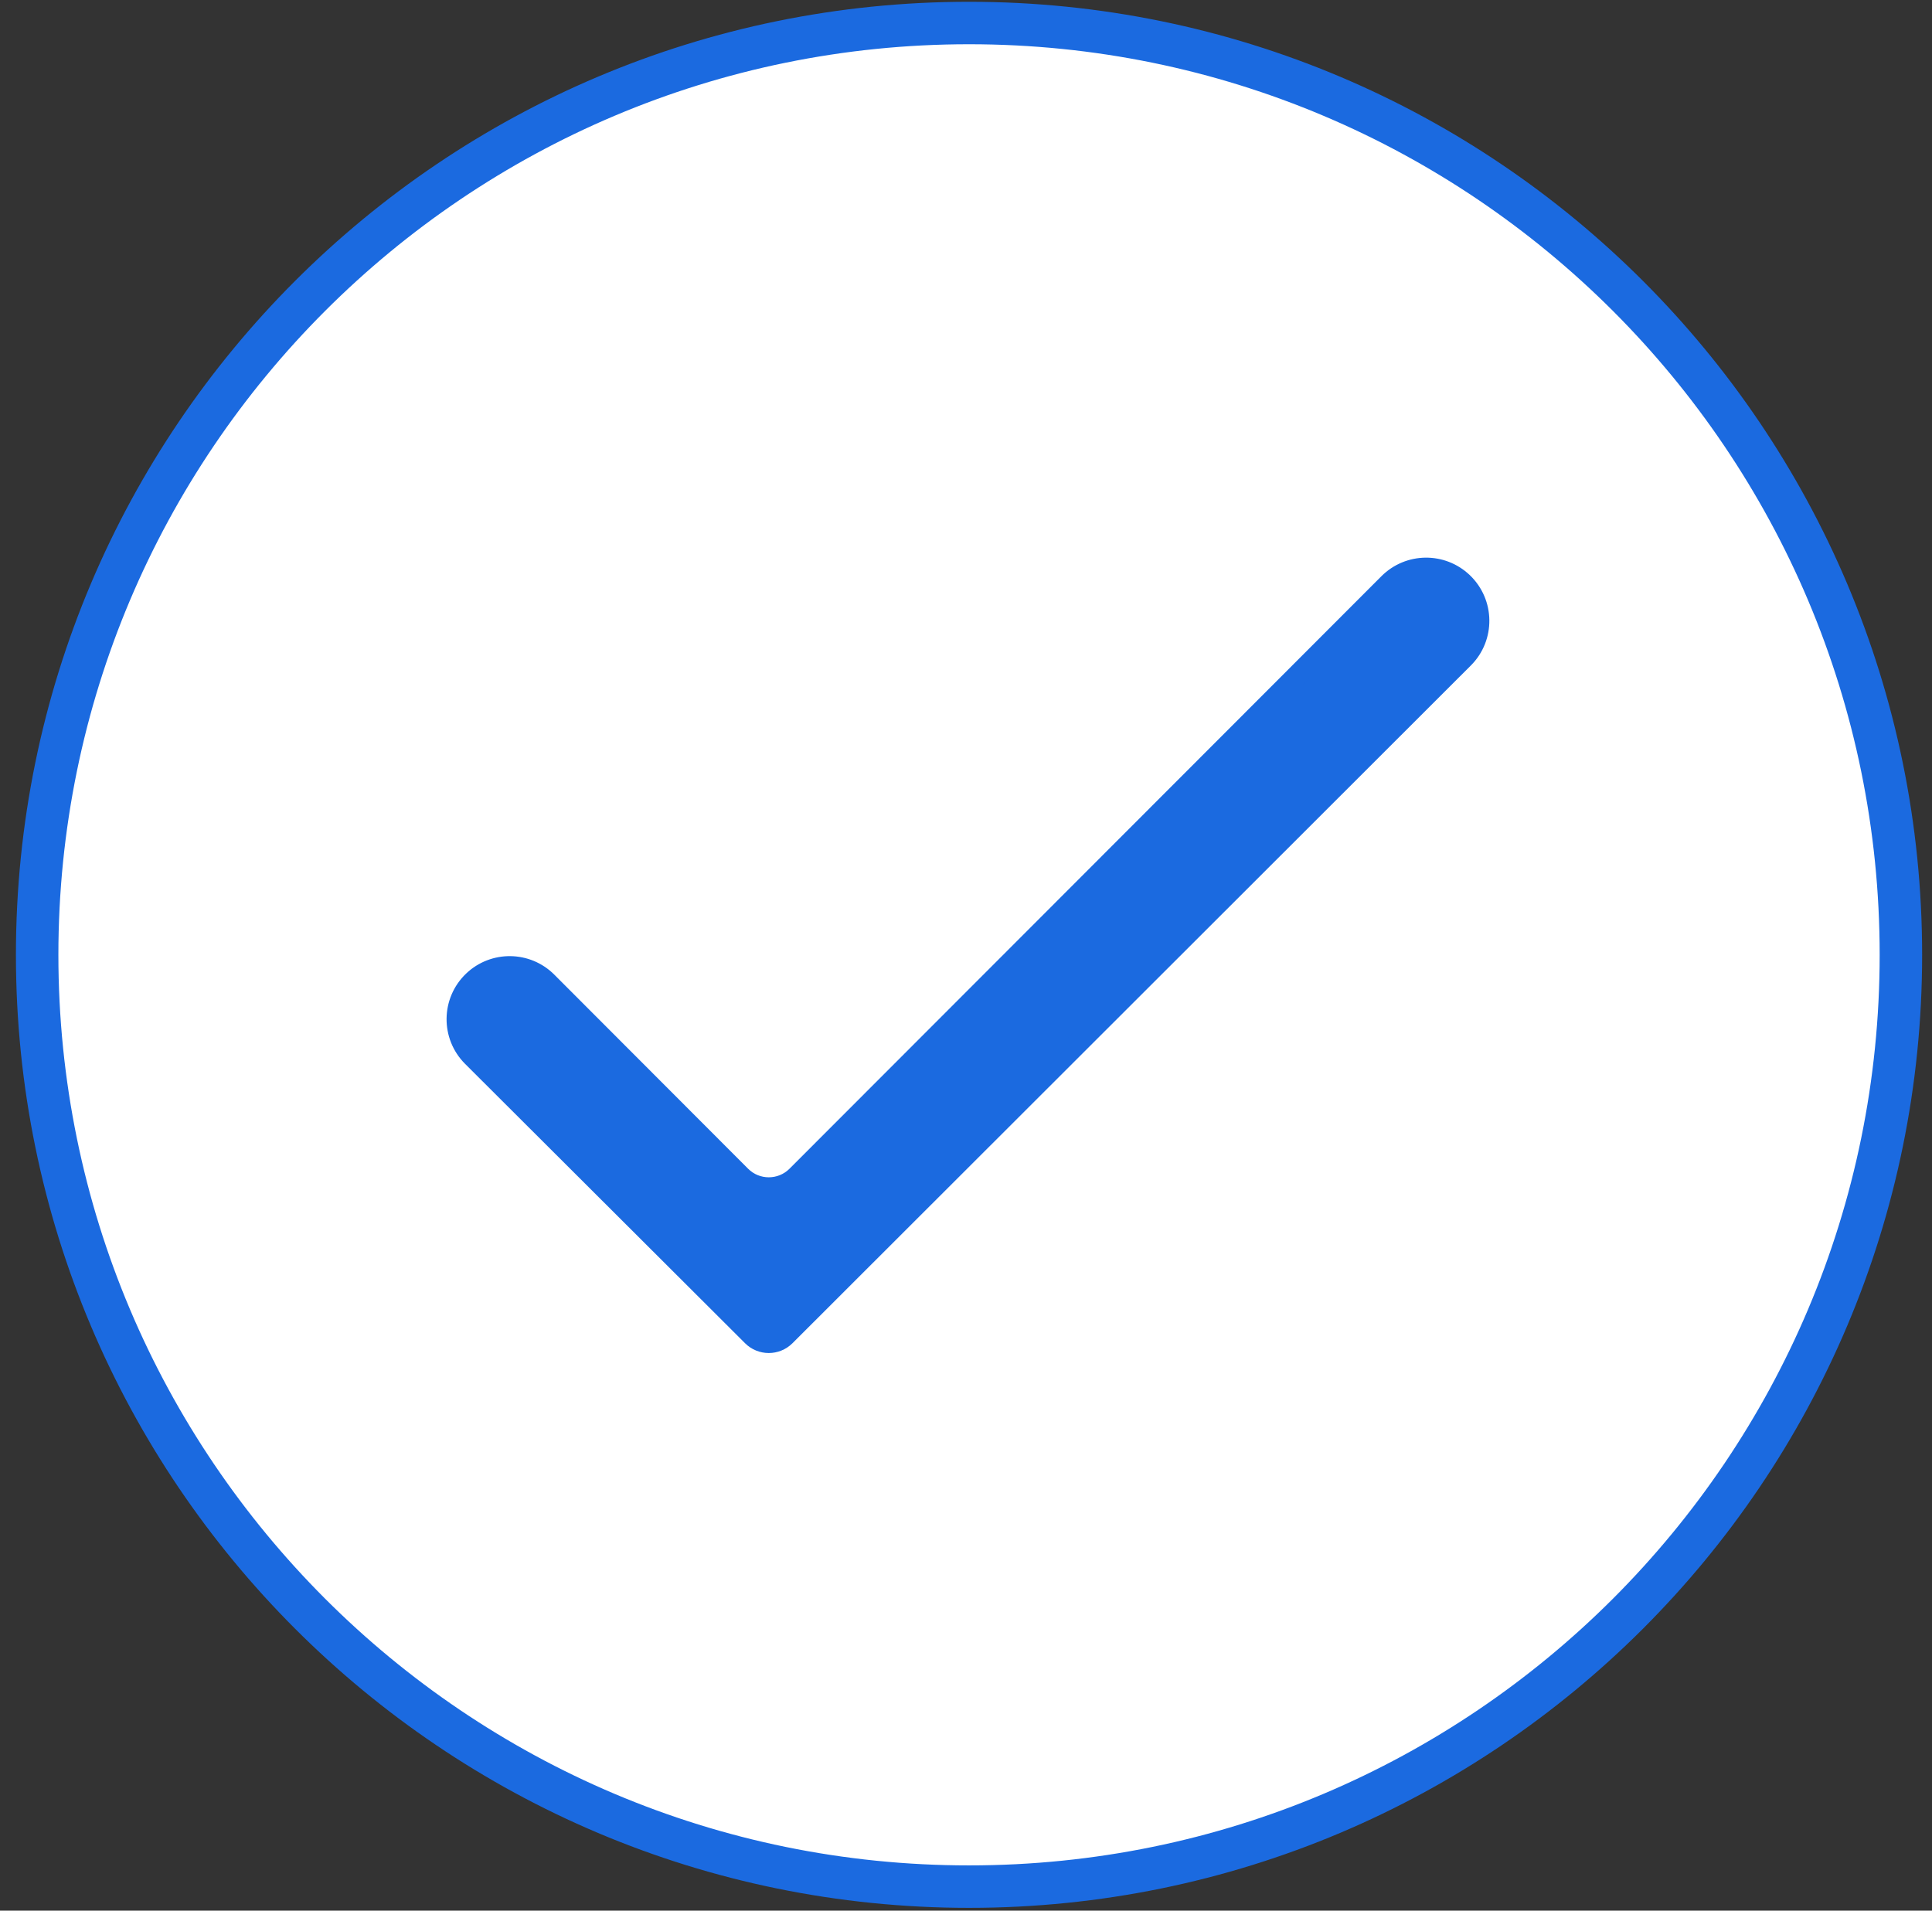 <svg width="91" height="90" viewBox="0 0 91 90" fill="none" xmlns="http://www.w3.org/2000/svg">
<rect x="0" y="0" width="91" height="90" fill="#333333" stroke="none"/>
<path d="M89.535 44.977C89.535 69.218 69.884 88.869 45.643 88.869C21.401 88.869 1.75 69.218 1.75 44.977C1.75 20.735 21.401 1.084 45.643 1.084C69.884 1.084 89.535 20.735 89.535 44.977Z" fill="white" stroke="#1B6AE0" stroke-width="2"/>
<path d="M34.882 55.405C35.615 56.14 36.806 56.14 37.54 55.406L65.422 27.494C66.373 26.543 67.909 26.524 68.883 27.452C69.89 28.412 69.909 30.013 68.924 30.996L36.974 62.918C36.552 63.339 35.868 63.34 35.446 62.918L22.26 49.76C21.277 48.778 21.295 47.18 22.301 46.221C23.273 45.295 24.806 45.314 25.755 46.264L34.882 55.405Z" fill="#1B6AE0" stroke="#1B6AE0"/>
</svg>
